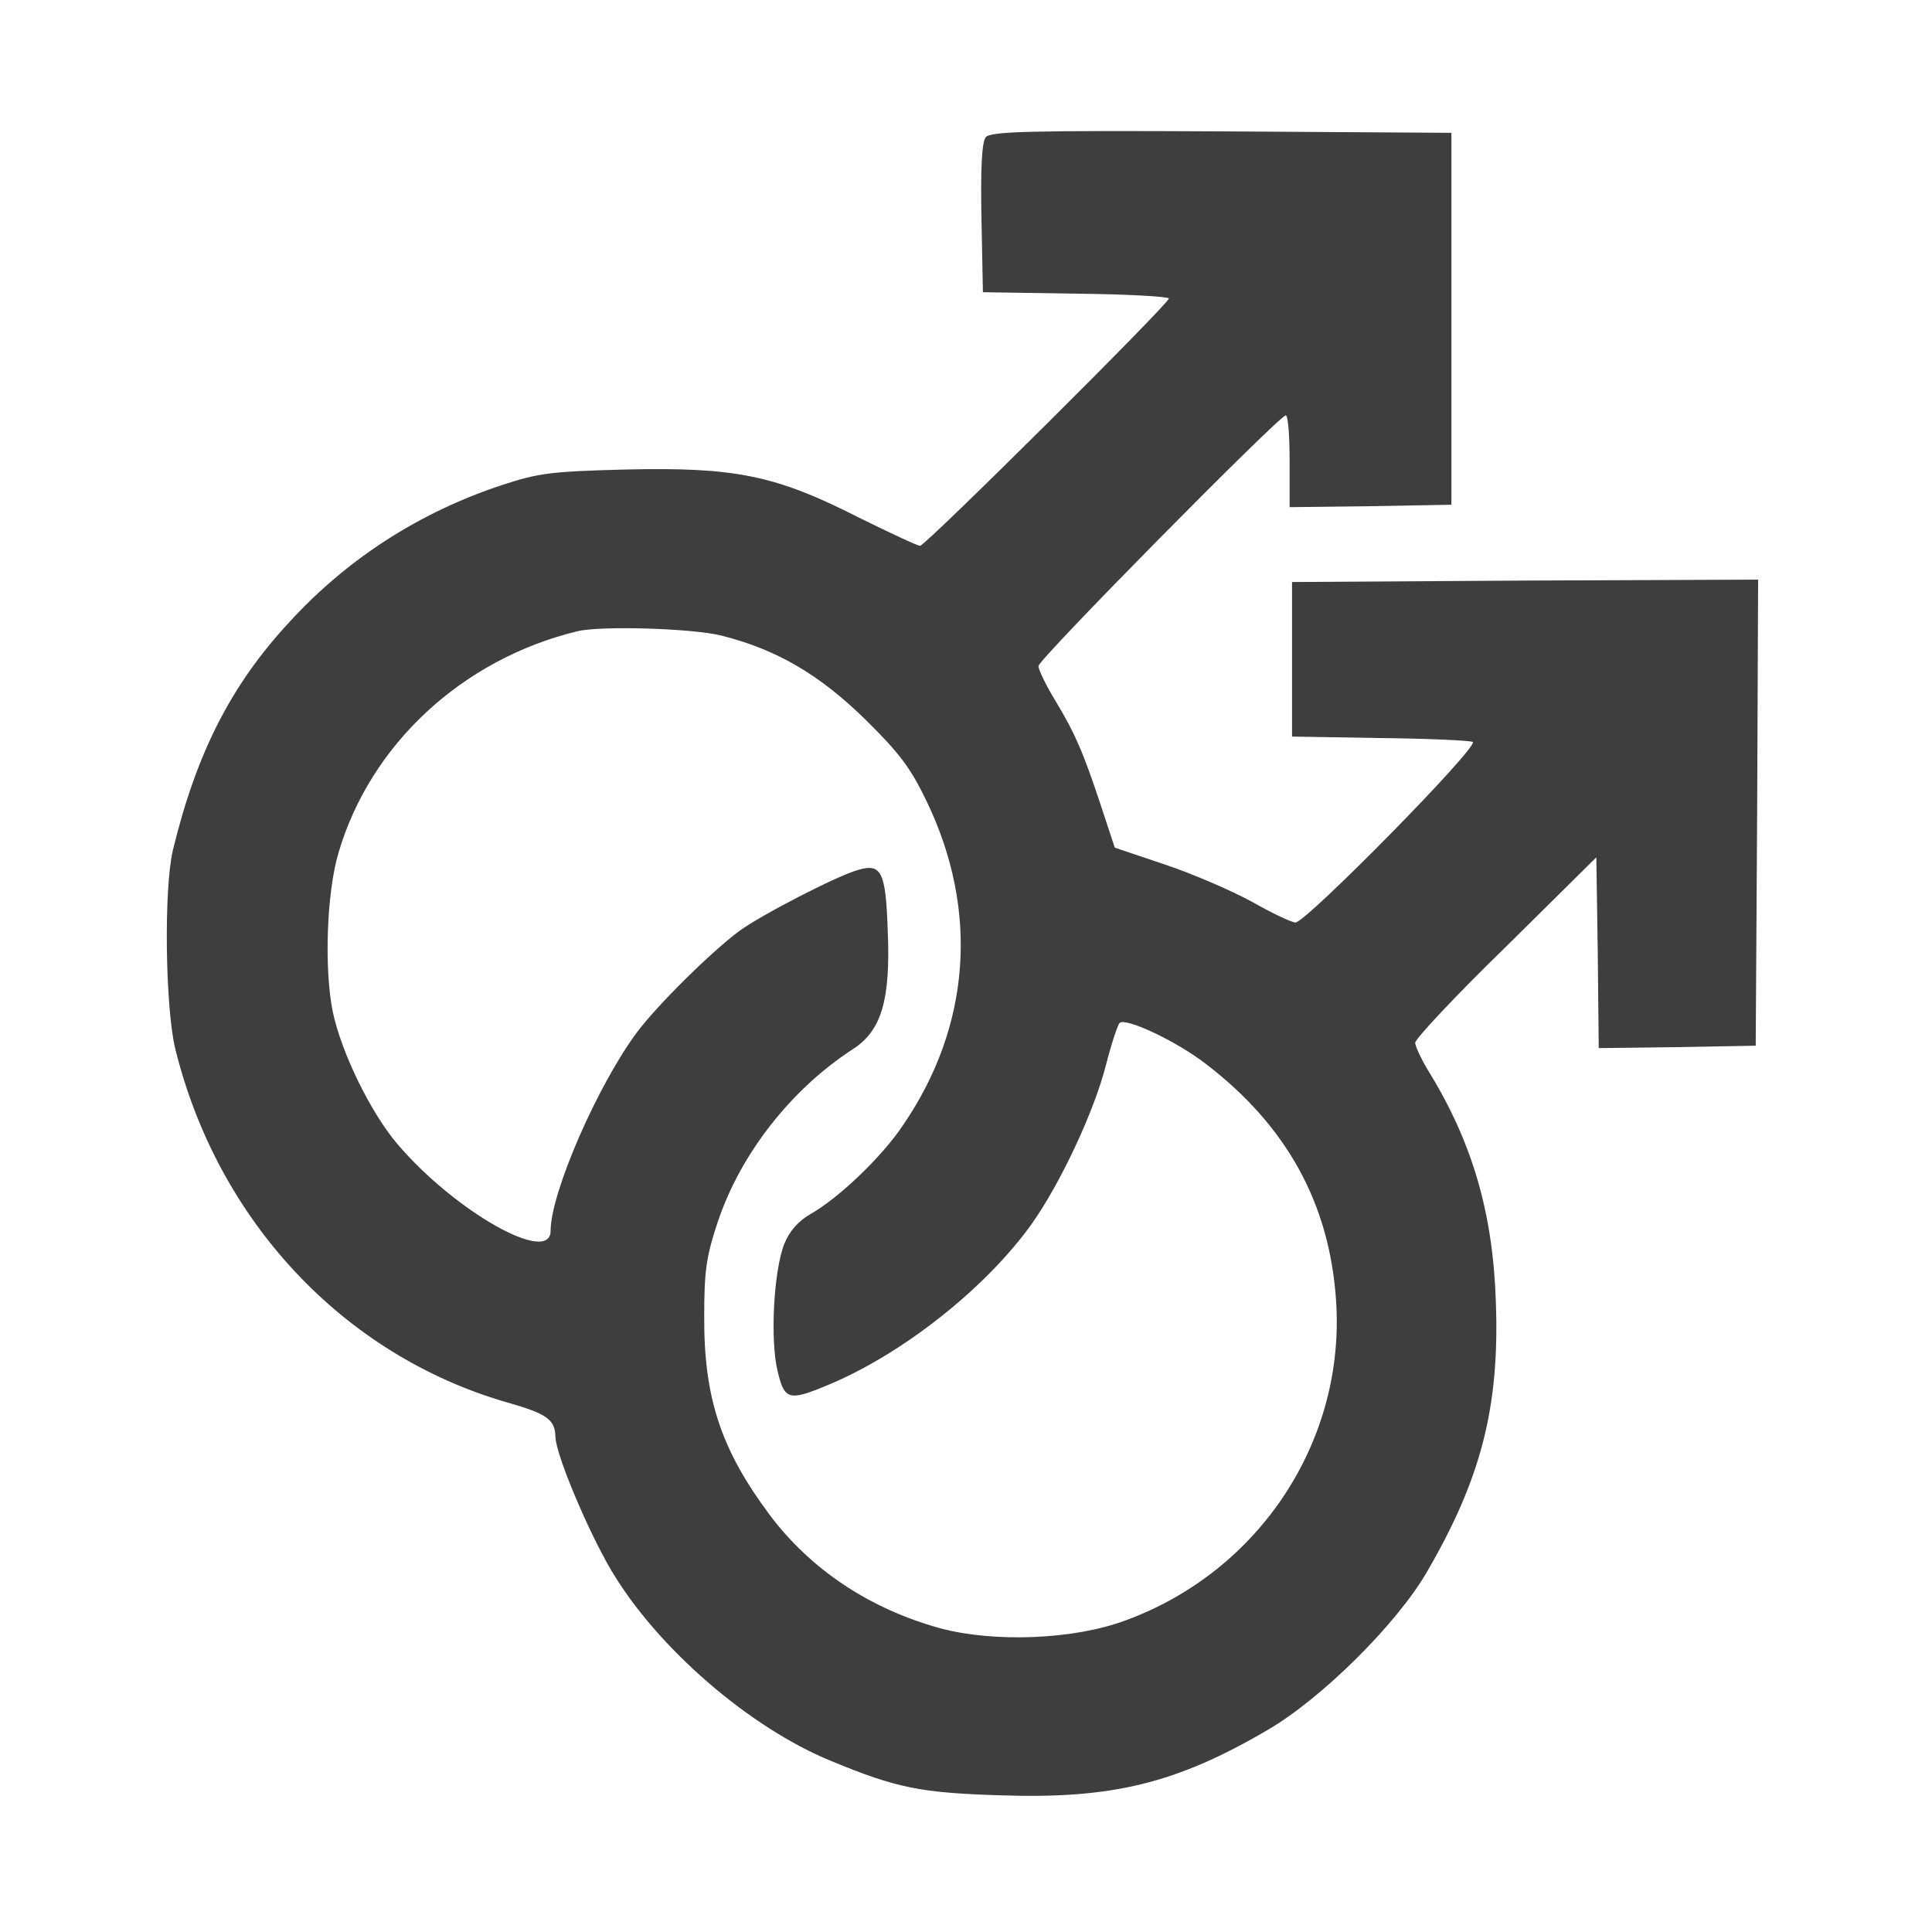 <?xml version="1.0" standalone="no"?>
<!DOCTYPE svg PUBLIC "-//W3C//DTD SVG 20010904//EN"
 "http://www.w3.org/TR/2001/REC-SVG-20010904/DTD/svg10.dtd">
<svg version="1.0" xmlns="http://www.w3.org/2000/svg"
 width="400pt" height="400pt" viewBox="0 0 400 400"
 preserveAspectRatio="xMidYMid meet">

<g transform="translate(0,400) scale(0.1,-0.1)"
fill="#3E3E3E" stroke="none">
<path d="M2041 3716 c-8 -9 -11 -62 -9 -167 l3 -154 193 -3 c105 -1 192 -6
192 -10 0 -11 -504 -512 -515 -512 -6 0 -63 27 -128 59 -171 87 -255 104 -479
99 -155 -4 -182 -7 -258 -32 -170 -56 -320 -152 -440 -283 -121 -130 -193
-271 -242 -473 -19 -79 -16 -326 5 -412 88 -356 348 -633 685 -731 85 -24 101
-36 102 -72 1 -37 67 -194 116 -277 95 -160 286 -325 455 -394 135 -56 186
-66 350 -71 232 -8 365 25 553 135 112 65 268 220 330 327 113 194 151 343
143 560 -6 184 -49 330 -138 475 -16 26 -29 54 -29 61 0 8 84 98 188 199 l187
185 3 -198 2 -197 163 2 162 3 3 483 2 482 -482 -2 -483 -3 0 -160 0 -160 180
-3 c99 -1 187 -5 194 -8 17 -6 -345 -374 -367 -374 -7 0 -48 19 -90 43 -42 23
-123 58 -180 77 l-104 35 -28 85 c-36 109 -54 152 -96 221 -19 31 -34 63 -34
70 0 14 499 519 512 519 5 0 8 -43 8 -95 l0 -95 168 2 167 3 0 385 0 385 -476
3 c-398 2 -478 0 -488 -12z m-547 -1032 c115 -29 203 -81 298 -174 71 -70 94
-101 127 -170 108 -225 91 -464 -49 -669 -43 -65 -133 -151 -191 -184 -26 -15
-44 -35 -55 -62 -22 -54 -30 -199 -14 -264 14 -60 24 -62 103 -29 155 64 328
201 423 334 59 83 130 234 154 330 11 43 24 82 28 86 12 12 117 -37 179 -85
167 -128 255 -288 269 -487 21 -291 -157 -563 -436 -665 -107 -40 -273 -46
-384 -16 -145 40 -267 121 -352 234 -101 135 -137 243 -136 412 0 93 4 123 28
195 47 141 152 275 280 358 59 38 78 102 72 244 -4 123 -13 141 -61 127 -44
-12 -204 -95 -247 -127 -59 -44 -170 -154 -211 -209 -82 -110 -179 -333 -179
-411 0 -72 -197 39 -316 178 -56 65 -117 190 -135 275 -18 89 -13 246 12 330
66 224 256 400 494 458 49 12 240 6 299 -9z"/>
</g>
</svg>
